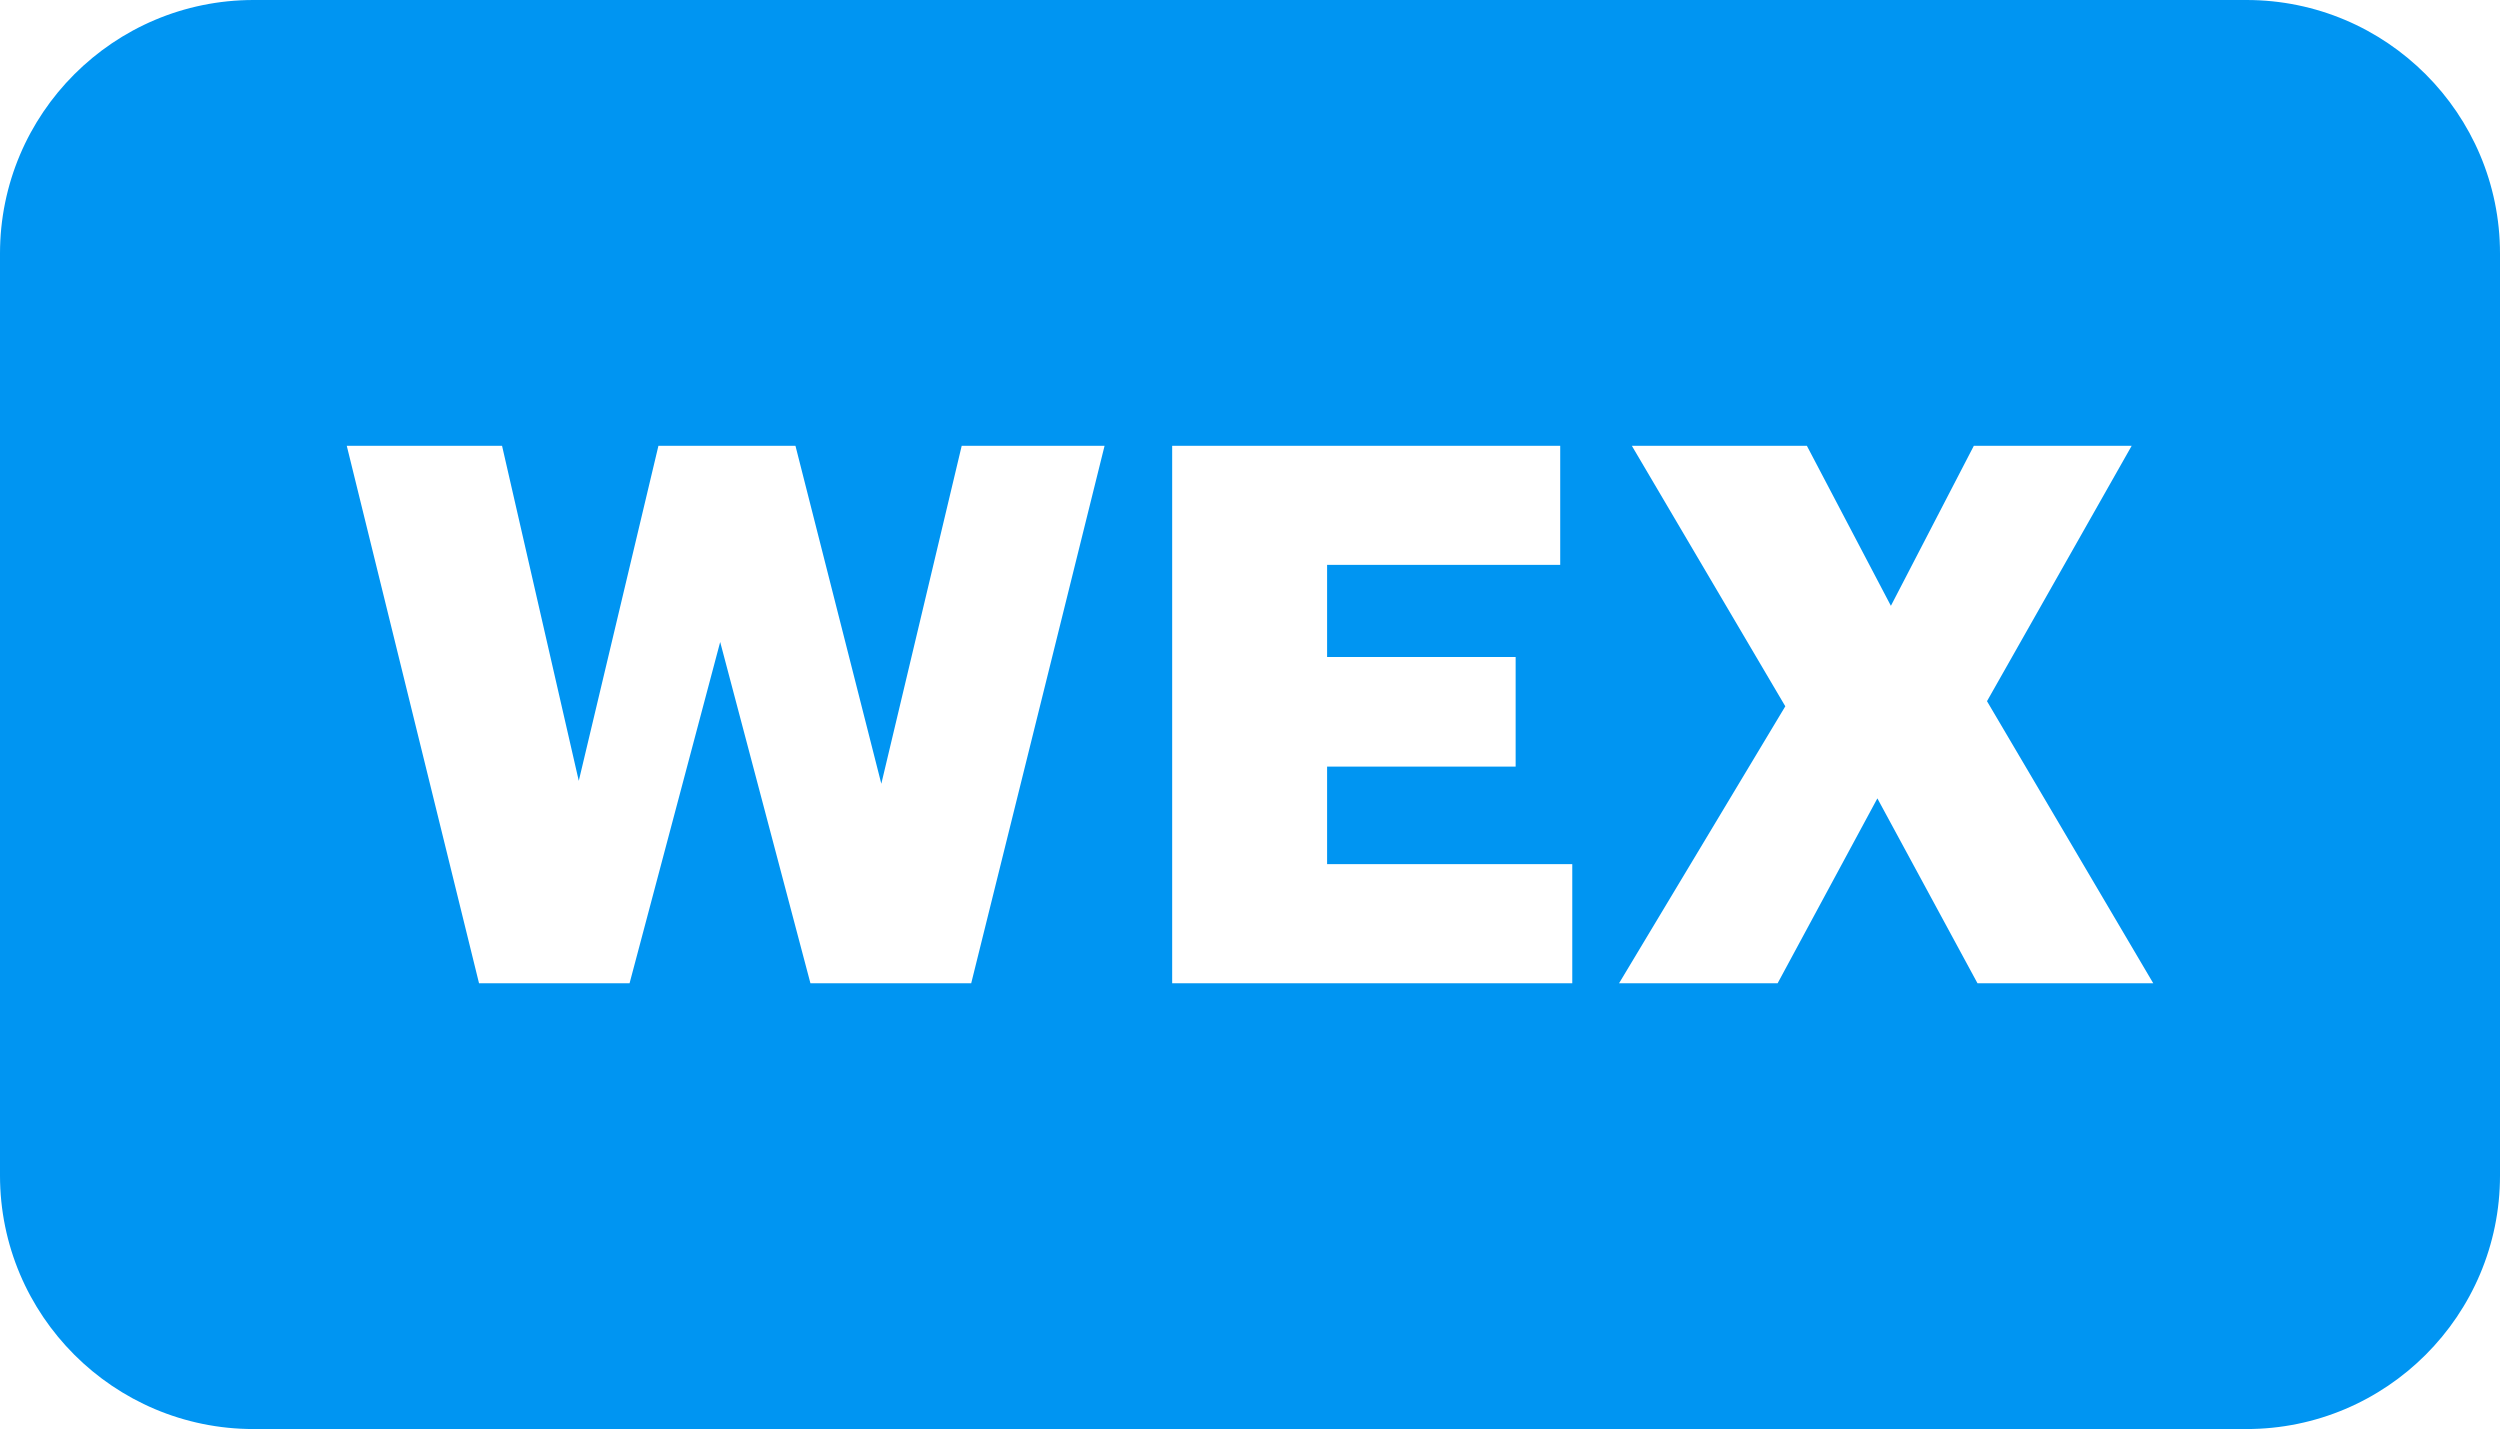 <?xml version="1.0" encoding="UTF-8"?>
<svg id="Capa_2" data-name="Capa 2" xmlns="http://www.w3.org/2000/svg" viewBox="0 0 68.42 39.11">
  <defs>
    <style>
      .cls-1 {
        fill: #0095f2;
        stroke-width: 0px;
      }
    </style>
  </defs>
  <g id="Capa_2-2" data-name="Capa 2">
    <path class="cls-1" d="m61.48,0H6.94C3.11,0,0,3.11,0,6.94v25.23c0,3.83,3.11,6.94,6.94,6.94h54.54c3.83,0,6.94-3.11,6.94-6.94V6.94c0-3.83-3.11-6.94-6.94-6.94ZM26.58,26.91h-4.4l-2.47-9.34-2.48,9.34h-4.12l-3.62-14.71h4.25l2.1,9.17,2.18-9.17h3.75l2.35,9.25,2.2-9.25h3.91l-3.65,14.71Zm16.45,0h-10.95v-14.71h10.62v3.26h-6.38v2.52h5.16v3h-5.16v2.67h6.71v3.26Zm11.09,0l-2.74-5.06-2.73,5.06h-4.34l4.55-7.58-4.2-7.13h4.79l2.3,4.38,2.27-4.38h4.32l-3.96,6.99,4.55,7.72h-4.81Z"/>
  </g>
</svg>